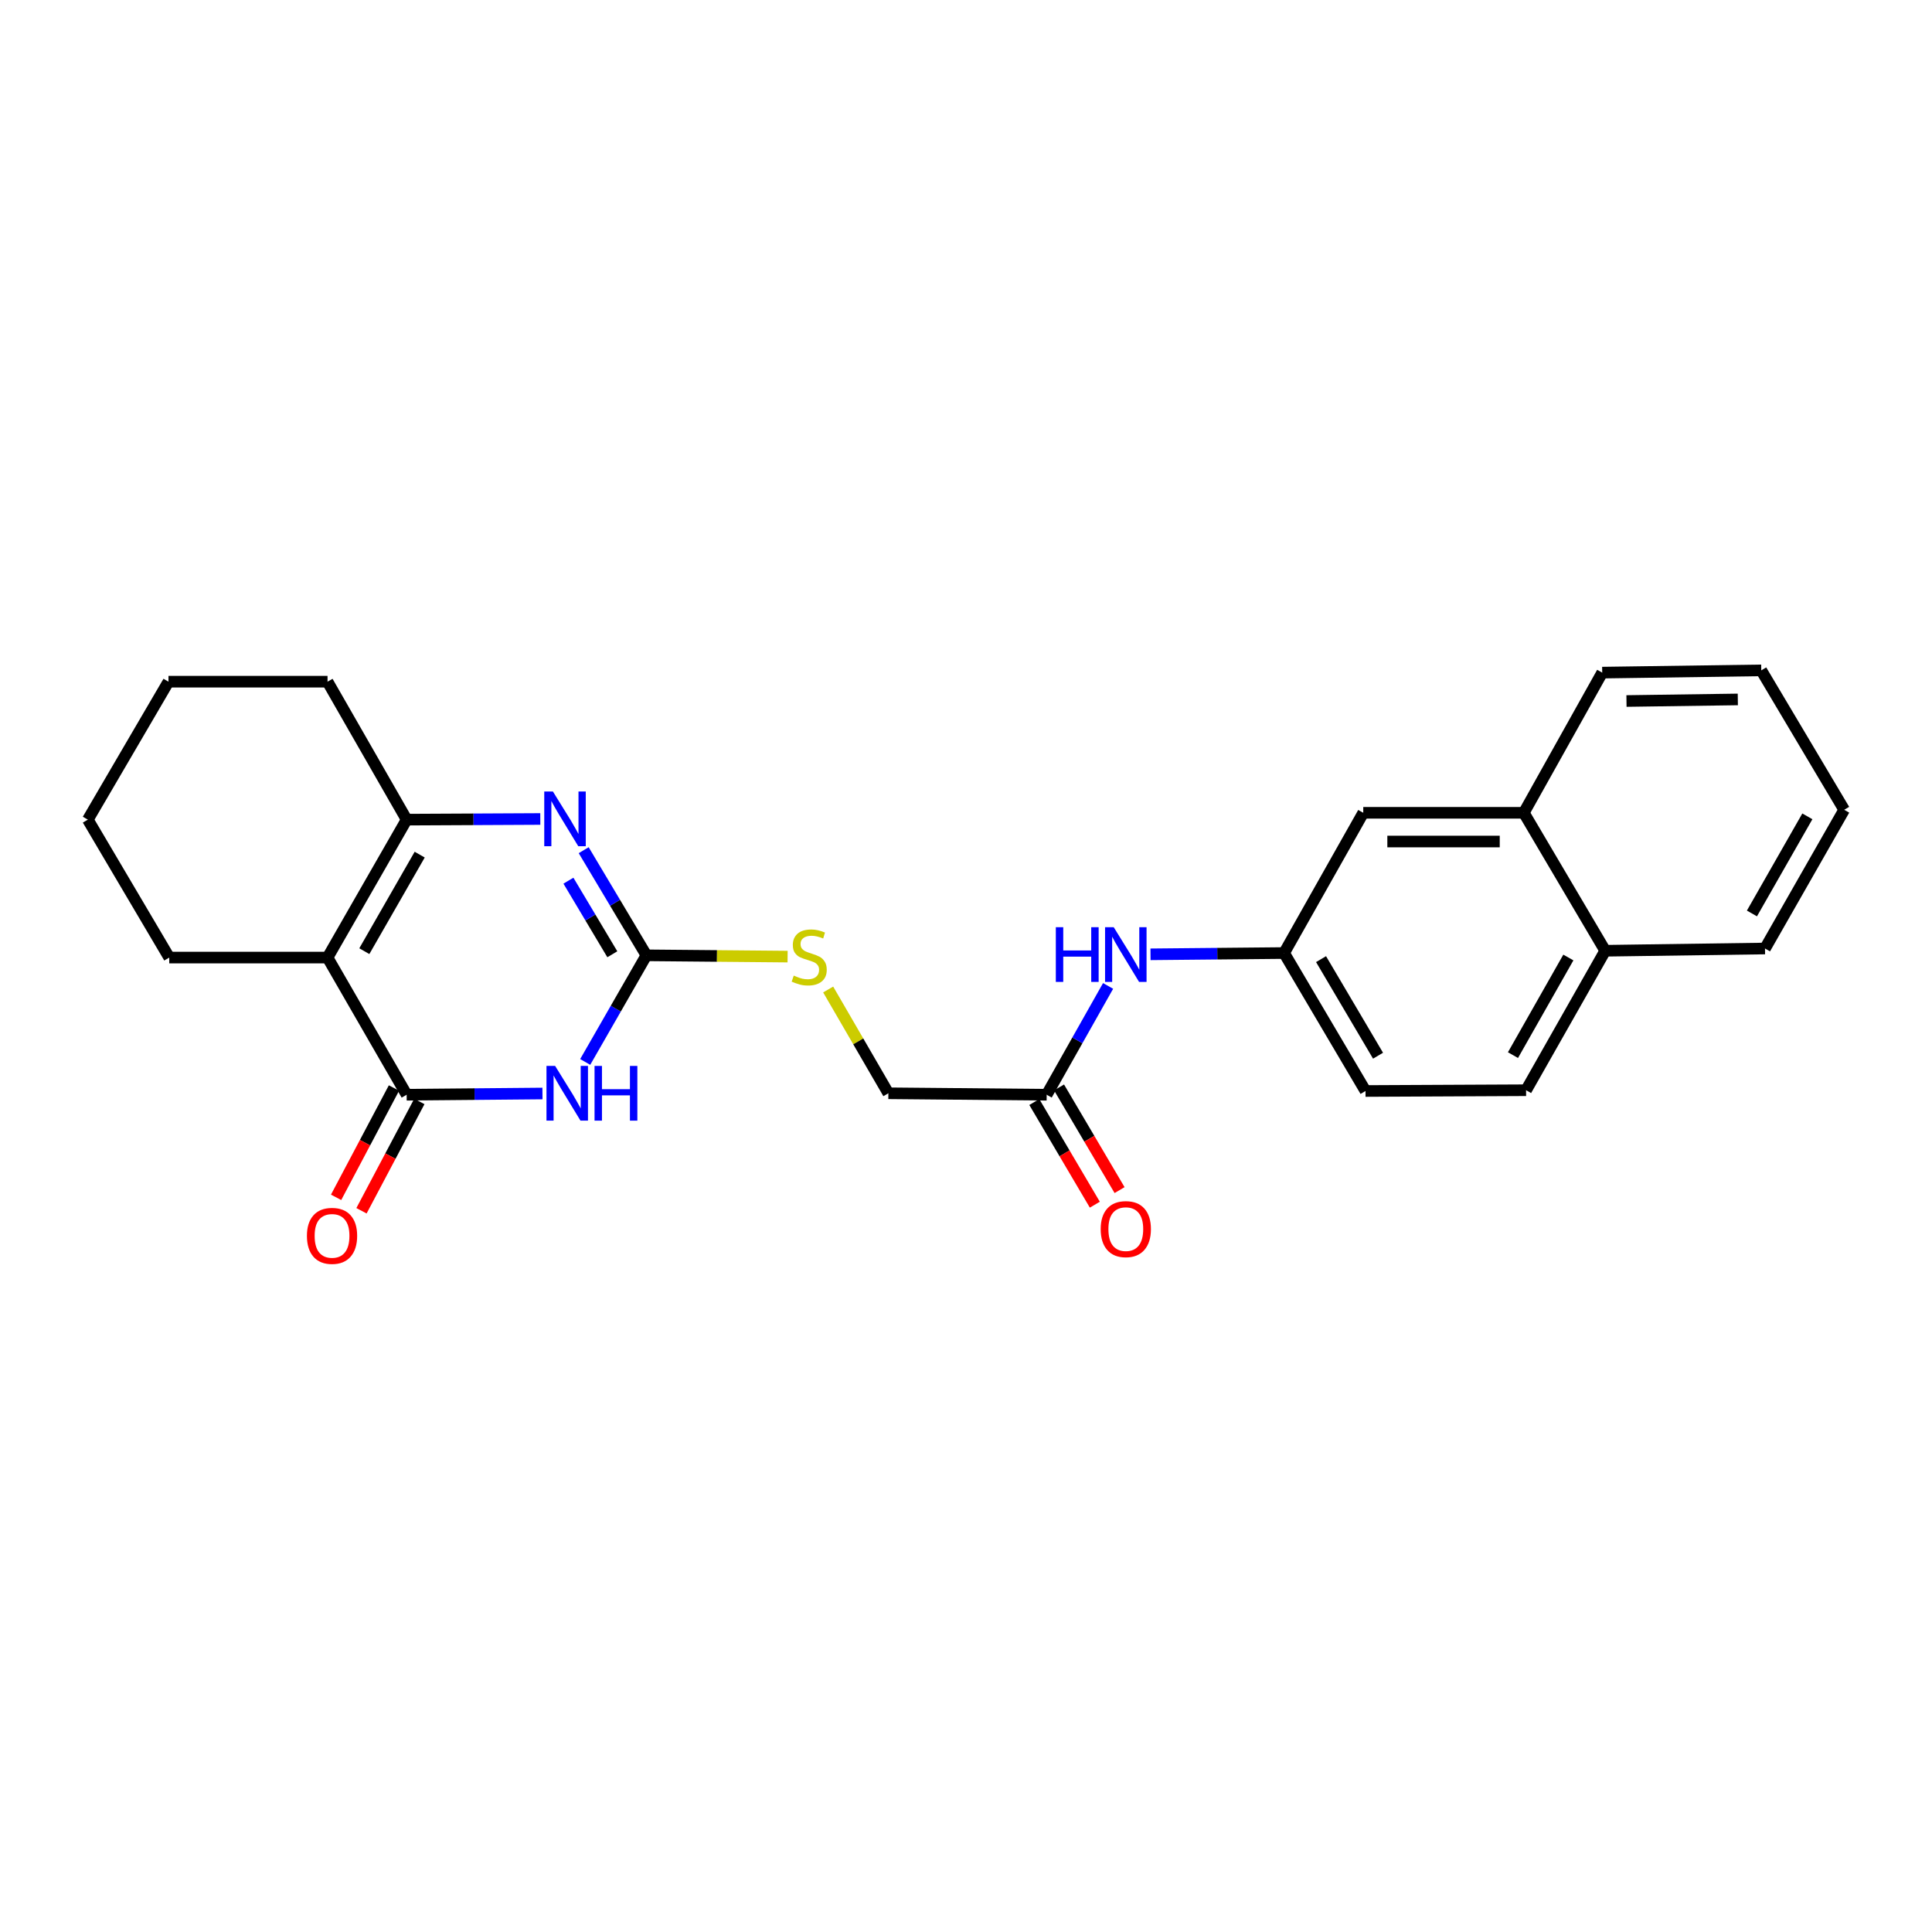<?xml version='1.0' encoding='iso-8859-1'?>
<svg version='1.1' baseProfile='full'
              xmlns='http://www.w3.org/2000/svg'
                      xmlns:rdkit='http://www.rdkit.org/xml'
                      xmlns:xlink='http://www.w3.org/1999/xlink'
                  xml:space='preserve'
width='1000px' height='1000px' viewBox='0 0 1000 1000'>
<!-- END OF HEADER -->
<rect style='opacity:1.0;fill:#FFFFFF;stroke:none' width='1000' height='1000' x='0' y='0'> </rect>
<path class='bond-0' d='M 280.776,565.995 L 245.629,566.313' style='fill:none;fill-rule:evenodd;stroke:#0000FF;stroke-width:6px;stroke-linecap:butt;stroke-linejoin:miter;stroke-opacity:1' />
<path class='bond-0' d='M 245.629,566.313 L 210.482,566.631' style='fill:none;fill-rule:evenodd;stroke:#000000;stroke-width:6px;stroke-linecap:butt;stroke-linejoin:miter;stroke-opacity:1' />
<path class='bond-2' d='M 302.902,549.661 L 318.739,522.066' style='fill:none;fill-rule:evenodd;stroke:#0000FF;stroke-width:6px;stroke-linecap:butt;stroke-linejoin:miter;stroke-opacity:1' />
<path class='bond-2' d='M 318.739,522.066 L 334.576,494.472' style='fill:none;fill-rule:evenodd;stroke:#000000;stroke-width:6px;stroke-linecap:butt;stroke-linejoin:miter;stroke-opacity:1' />
<path class='bond-1' d='M 210.482,566.631 L 169.533,495.637' style='fill:none;fill-rule:evenodd;stroke:#000000;stroke-width:6px;stroke-linecap:butt;stroke-linejoin:miter;stroke-opacity:1' />
<path class='bond-8' d='M 203.911,563.153 L 188.937,591.445' style='fill:none;fill-rule:evenodd;stroke:#000000;stroke-width:6px;stroke-linecap:butt;stroke-linejoin:miter;stroke-opacity:1' />
<path class='bond-8' d='M 188.937,591.445 L 173.962,619.737' style='fill:none;fill-rule:evenodd;stroke:#FF0000;stroke-width:6px;stroke-linecap:butt;stroke-linejoin:miter;stroke-opacity:1' />
<path class='bond-8' d='M 217.053,570.109 L 202.079,598.401' style='fill:none;fill-rule:evenodd;stroke:#000000;stroke-width:6px;stroke-linecap:butt;stroke-linejoin:miter;stroke-opacity:1' />
<path class='bond-8' d='M 202.079,598.401 L 187.105,626.693' style='fill:none;fill-rule:evenodd;stroke:#FF0000;stroke-width:6px;stroke-linecap:butt;stroke-linejoin:miter;stroke-opacity:1' />
<path class='bond-16' d='M 169.533,495.637 L 87.601,495.637' style='fill:none;fill-rule:evenodd;stroke:#000000;stroke-width:6px;stroke-linecap:butt;stroke-linejoin:miter;stroke-opacity:1' />
<path class='bond-25' d='M 169.533,495.637 L 210.482,424.247' style='fill:none;fill-rule:evenodd;stroke:#000000;stroke-width:6px;stroke-linecap:butt;stroke-linejoin:miter;stroke-opacity:1' />
<path class='bond-25' d='M 188.573,492.327 L 217.238,442.354' style='fill:none;fill-rule:evenodd;stroke:#000000;stroke-width:6px;stroke-linecap:butt;stroke-linejoin:miter;stroke-opacity:1' />
<path class='bond-3' d='M 334.576,494.472 L 318.347,467.265' style='fill:none;fill-rule:evenodd;stroke:#000000;stroke-width:6px;stroke-linecap:butt;stroke-linejoin:miter;stroke-opacity:1' />
<path class='bond-3' d='M 318.347,467.265 L 302.119,440.058' style='fill:none;fill-rule:evenodd;stroke:#0000FF;stroke-width:6px;stroke-linecap:butt;stroke-linejoin:miter;stroke-opacity:1' />
<path class='bond-3' d='M 316.937,493.927 L 305.577,474.882' style='fill:none;fill-rule:evenodd;stroke:#000000;stroke-width:6px;stroke-linecap:butt;stroke-linejoin:miter;stroke-opacity:1' />
<path class='bond-3' d='M 305.577,474.882 L 294.217,455.837' style='fill:none;fill-rule:evenodd;stroke:#0000FF;stroke-width:6px;stroke-linecap:butt;stroke-linejoin:miter;stroke-opacity:1' />
<path class='bond-6' d='M 334.576,494.472 L 371.117,494.805' style='fill:none;fill-rule:evenodd;stroke:#000000;stroke-width:6px;stroke-linecap:butt;stroke-linejoin:miter;stroke-opacity:1' />
<path class='bond-6' d='M 371.117,494.805 L 407.659,495.138' style='fill:none;fill-rule:evenodd;stroke:#CCCC00;stroke-width:6px;stroke-linecap:butt;stroke-linejoin:miter;stroke-opacity:1' />
<path class='bond-4' d='M 279.657,423.905 L 245.069,424.076' style='fill:none;fill-rule:evenodd;stroke:#0000FF;stroke-width:6px;stroke-linecap:butt;stroke-linejoin:miter;stroke-opacity:1' />
<path class='bond-4' d='M 245.069,424.076 L 210.482,424.247' style='fill:none;fill-rule:evenodd;stroke:#000000;stroke-width:6px;stroke-linecap:butt;stroke-linejoin:miter;stroke-opacity:1' />
<path class='bond-18' d='M 210.482,424.247 L 169.533,352.84' style='fill:none;fill-rule:evenodd;stroke:#000000;stroke-width:6px;stroke-linecap:butt;stroke-linejoin:miter;stroke-opacity:1' />
<path class='bond-5' d='M 541.759,566.631 L 459.819,565.879' style='fill:none;fill-rule:evenodd;stroke:#000000;stroke-width:6px;stroke-linecap:butt;stroke-linejoin:miter;stroke-opacity:1' />
<path class='bond-7' d='M 541.759,566.631 L 557.653,538.475' style='fill:none;fill-rule:evenodd;stroke:#000000;stroke-width:6px;stroke-linecap:butt;stroke-linejoin:miter;stroke-opacity:1' />
<path class='bond-7' d='M 557.653,538.475 L 573.547,510.319' style='fill:none;fill-rule:evenodd;stroke:#0000FF;stroke-width:6px;stroke-linecap:butt;stroke-linejoin:miter;stroke-opacity:1' />
<path class='bond-12' d='M 535.354,570.407 L 551.017,596.975' style='fill:none;fill-rule:evenodd;stroke:#000000;stroke-width:6px;stroke-linecap:butt;stroke-linejoin:miter;stroke-opacity:1' />
<path class='bond-12' d='M 551.017,596.975 L 566.681,623.544' style='fill:none;fill-rule:evenodd;stroke:#FF0000;stroke-width:6px;stroke-linecap:butt;stroke-linejoin:miter;stroke-opacity:1' />
<path class='bond-12' d='M 548.163,562.855 L 563.827,589.424' style='fill:none;fill-rule:evenodd;stroke:#000000;stroke-width:6px;stroke-linecap:butt;stroke-linejoin:miter;stroke-opacity:1' />
<path class='bond-12' d='M 563.827,589.424 L 579.49,615.993' style='fill:none;fill-rule:evenodd;stroke:#FF0000;stroke-width:6px;stroke-linecap:butt;stroke-linejoin:miter;stroke-opacity:1' />
<path class='bond-14' d='M 428.661,512.162 L 444.24,539.021' style='fill:none;fill-rule:evenodd;stroke:#CCCC00;stroke-width:6px;stroke-linecap:butt;stroke-linejoin:miter;stroke-opacity:1' />
<path class='bond-14' d='M 444.24,539.021 L 459.819,565.879' style='fill:none;fill-rule:evenodd;stroke:#000000;stroke-width:6px;stroke-linecap:butt;stroke-linejoin:miter;stroke-opacity:1' />
<path class='bond-9' d='M 595.504,493.953 L 630.076,493.622' style='fill:none;fill-rule:evenodd;stroke:#0000FF;stroke-width:6px;stroke-linecap:butt;stroke-linejoin:miter;stroke-opacity:1' />
<path class='bond-9' d='M 630.076,493.622 L 664.647,493.291' style='fill:none;fill-rule:evenodd;stroke:#000000;stroke-width:6px;stroke-linecap:butt;stroke-linejoin:miter;stroke-opacity:1' />
<path class='bond-11' d='M 664.647,493.291 L 705.621,420.703' style='fill:none;fill-rule:evenodd;stroke:#000000;stroke-width:6px;stroke-linecap:butt;stroke-linejoin:miter;stroke-opacity:1' />
<path class='bond-17' d='M 664.647,493.291 L 706.786,564.698' style='fill:none;fill-rule:evenodd;stroke:#000000;stroke-width:6px;stroke-linecap:butt;stroke-linejoin:miter;stroke-opacity:1' />
<path class='bond-17' d='M 683.774,496.445 L 713.271,546.43' style='fill:none;fill-rule:evenodd;stroke:#000000;stroke-width:6px;stroke-linecap:butt;stroke-linejoin:miter;stroke-opacity:1' />
<path class='bond-10' d='M 788.725,420.703 L 705.621,420.703' style='fill:none;fill-rule:evenodd;stroke:#000000;stroke-width:6px;stroke-linecap:butt;stroke-linejoin:miter;stroke-opacity:1' />
<path class='bond-10' d='M 776.26,435.572 L 718.087,435.572' style='fill:none;fill-rule:evenodd;stroke:#000000;stroke-width:6px;stroke-linecap:butt;stroke-linejoin:miter;stroke-opacity:1' />
<path class='bond-19' d='M 788.725,420.703 L 829.303,348.148' style='fill:none;fill-rule:evenodd;stroke:#000000;stroke-width:6px;stroke-linecap:butt;stroke-linejoin:miter;stroke-opacity:1' />
<path class='bond-27' d='M 788.725,420.703 L 830.856,492.11' style='fill:none;fill-rule:evenodd;stroke:#000000;stroke-width:6px;stroke-linecap:butt;stroke-linejoin:miter;stroke-opacity:1' />
<path class='bond-13' d='M 830.856,492.11 L 789.898,564.301' style='fill:none;fill-rule:evenodd;stroke:#000000;stroke-width:6px;stroke-linecap:butt;stroke-linejoin:miter;stroke-opacity:1' />
<path class='bond-13' d='M 811.779,495.601 L 783.109,546.135' style='fill:none;fill-rule:evenodd;stroke:#000000;stroke-width:6px;stroke-linecap:butt;stroke-linejoin:miter;stroke-opacity:1' />
<path class='bond-20' d='M 830.856,492.11 L 913.563,490.945' style='fill:none;fill-rule:evenodd;stroke:#000000;stroke-width:6px;stroke-linecap:butt;stroke-linejoin:miter;stroke-opacity:1' />
<path class='bond-15' d='M 789.898,564.301 L 706.786,564.698' style='fill:none;fill-rule:evenodd;stroke:#000000;stroke-width:6px;stroke-linecap:butt;stroke-linejoin:miter;stroke-opacity:1' />
<path class='bond-21' d='M 87.601,495.637 L 45.455,424.247' style='fill:none;fill-rule:evenodd;stroke:#000000;stroke-width:6px;stroke-linecap:butt;stroke-linejoin:miter;stroke-opacity:1' />
<path class='bond-22' d='M 169.533,352.84 L 87.205,352.84' style='fill:none;fill-rule:evenodd;stroke:#000000;stroke-width:6px;stroke-linecap:butt;stroke-linejoin:miter;stroke-opacity:1' />
<path class='bond-23' d='M 829.303,348.148 L 911.63,346.983' style='fill:none;fill-rule:evenodd;stroke:#000000;stroke-width:6px;stroke-linecap:butt;stroke-linejoin:miter;stroke-opacity:1' />
<path class='bond-23' d='M 841.862,362.841 L 899.491,362.026' style='fill:none;fill-rule:evenodd;stroke:#000000;stroke-width:6px;stroke-linecap:butt;stroke-linejoin:miter;stroke-opacity:1' />
<path class='bond-24' d='M 913.563,490.945 L 954.545,419.141' style='fill:none;fill-rule:evenodd;stroke:#000000;stroke-width:6px;stroke-linecap:butt;stroke-linejoin:miter;stroke-opacity:1' />
<path class='bond-24' d='M 906.797,472.804 L 935.484,422.541' style='fill:none;fill-rule:evenodd;stroke:#000000;stroke-width:6px;stroke-linecap:butt;stroke-linejoin:miter;stroke-opacity:1' />
<path class='bond-26' d='M 45.455,424.247 L 87.205,352.84' style='fill:none;fill-rule:evenodd;stroke:#000000;stroke-width:6px;stroke-linecap:butt;stroke-linejoin:miter;stroke-opacity:1' />
<path class='bond-28' d='M 911.63,346.983 L 954.545,419.141' style='fill:none;fill-rule:evenodd;stroke:#000000;stroke-width:6px;stroke-linecap:butt;stroke-linejoin:miter;stroke-opacity:1' />
<path  class='atom-0' d='M 287.334 551.719
L 296.614 566.719
Q 297.534 568.199, 299.014 570.879
Q 300.494 573.559, 300.574 573.719
L 300.574 551.719
L 304.334 551.719
L 304.334 580.039
L 300.454 580.039
L 290.494 563.639
Q 289.334 561.719, 288.094 559.519
Q 286.894 557.319, 286.534 556.639
L 286.534 580.039
L 282.854 580.039
L 282.854 551.719
L 287.334 551.719
' fill='#0000FF'/>
<path  class='atom-0' d='M 307.734 551.719
L 311.574 551.719
L 311.574 563.759
L 326.054 563.759
L 326.054 551.719
L 329.894 551.719
L 329.894 580.039
L 326.054 580.039
L 326.054 566.959
L 311.574 566.959
L 311.574 580.039
L 307.734 580.039
L 307.734 551.719
' fill='#0000FF'/>
<path  class='atom-4' d='M 286.186 409.682
L 295.466 424.682
Q 296.386 426.162, 297.866 428.842
Q 299.346 431.522, 299.426 431.682
L 299.426 409.682
L 303.186 409.682
L 303.186 438.002
L 299.306 438.002
L 289.346 421.602
Q 288.186 419.682, 286.946 417.482
Q 285.746 415.282, 285.386 414.602
L 285.386 438.002
L 281.706 438.002
L 281.706 409.682
L 286.186 409.682
' fill='#0000FF'/>
<path  class='atom-7' d='M 410.845 504.96
Q 411.165 505.08, 412.485 505.64
Q 413.805 506.2, 415.245 506.56
Q 416.725 506.88, 418.165 506.88
Q 420.845 506.88, 422.405 505.6
Q 423.965 504.28, 423.965 502
Q 423.965 500.44, 423.165 499.48
Q 422.405 498.52, 421.205 498
Q 420.005 497.48, 418.005 496.88
Q 415.485 496.12, 413.965 495.4
Q 412.485 494.68, 411.405 493.16
Q 410.365 491.64, 410.365 489.08
Q 410.365 485.52, 412.765 483.32
Q 415.205 481.12, 420.005 481.12
Q 423.285 481.12, 427.005 482.68
L 426.085 485.76
Q 422.685 484.36, 420.125 484.36
Q 417.365 484.36, 415.845 485.52
Q 414.325 486.64, 414.365 488.6
Q 414.365 490.12, 415.125 491.04
Q 415.925 491.96, 417.045 492.48
Q 418.205 493, 420.125 493.6
Q 422.685 494.4, 424.205 495.2
Q 425.725 496, 426.805 497.64
Q 427.925 499.24, 427.925 502
Q 427.925 505.92, 425.285 508.04
Q 422.685 510.12, 418.325 510.12
Q 415.805 510.12, 413.885 509.56
Q 412.005 509.04, 409.765 508.12
L 410.845 504.96
' fill='#CCCC00'/>
<path  class='atom-8' d='M 546.496 479.916
L 550.336 479.916
L 550.336 491.956
L 564.816 491.956
L 564.816 479.916
L 568.656 479.916
L 568.656 508.236
L 564.816 508.236
L 564.816 495.156
L 550.336 495.156
L 550.336 508.236
L 546.496 508.236
L 546.496 479.916
' fill='#0000FF'/>
<path  class='atom-8' d='M 576.456 479.916
L 585.736 494.916
Q 586.656 496.396, 588.136 499.076
Q 589.616 501.756, 589.696 501.916
L 589.696 479.916
L 593.456 479.916
L 593.456 508.236
L 589.576 508.236
L 579.616 491.836
Q 578.456 489.916, 577.216 487.716
Q 576.016 485.516, 575.656 484.836
L 575.656 508.236
L 571.976 508.236
L 571.976 479.916
L 576.456 479.916
' fill='#0000FF'/>
<path  class='atom-9' d='M 158.862 639.679
Q 158.862 632.879, 162.222 629.079
Q 165.582 625.279, 171.862 625.279
Q 178.142 625.279, 181.502 629.079
Q 184.862 632.879, 184.862 639.679
Q 184.862 646.559, 181.462 650.479
Q 178.062 654.359, 171.862 654.359
Q 165.622 654.359, 162.222 650.479
Q 158.862 646.599, 158.862 639.679
M 171.862 651.159
Q 176.182 651.159, 178.502 648.279
Q 180.862 645.359, 180.862 639.679
Q 180.862 634.119, 178.502 631.319
Q 176.182 628.479, 171.862 628.479
Q 167.542 628.479, 165.182 631.279
Q 162.862 634.079, 162.862 639.679
Q 162.862 645.399, 165.182 648.279
Q 167.542 651.159, 171.862 651.159
' fill='#FF0000'/>
<path  class='atom-13' d='M 569.716 636.185
Q 569.716 629.385, 573.076 625.585
Q 576.436 621.785, 582.716 621.785
Q 588.996 621.785, 592.356 625.585
Q 595.716 629.385, 595.716 636.185
Q 595.716 643.065, 592.316 646.985
Q 588.916 650.865, 582.716 650.865
Q 576.476 650.865, 573.076 646.985
Q 569.716 643.105, 569.716 636.185
M 582.716 647.665
Q 587.036 647.665, 589.356 644.785
Q 591.716 641.865, 591.716 636.185
Q 591.716 630.625, 589.356 627.825
Q 587.036 624.985, 582.716 624.985
Q 578.396 624.985, 576.036 627.785
Q 573.716 630.585, 573.716 636.185
Q 573.716 641.905, 576.036 644.785
Q 578.396 647.665, 582.716 647.665
' fill='#FF0000'/>
</svg>
